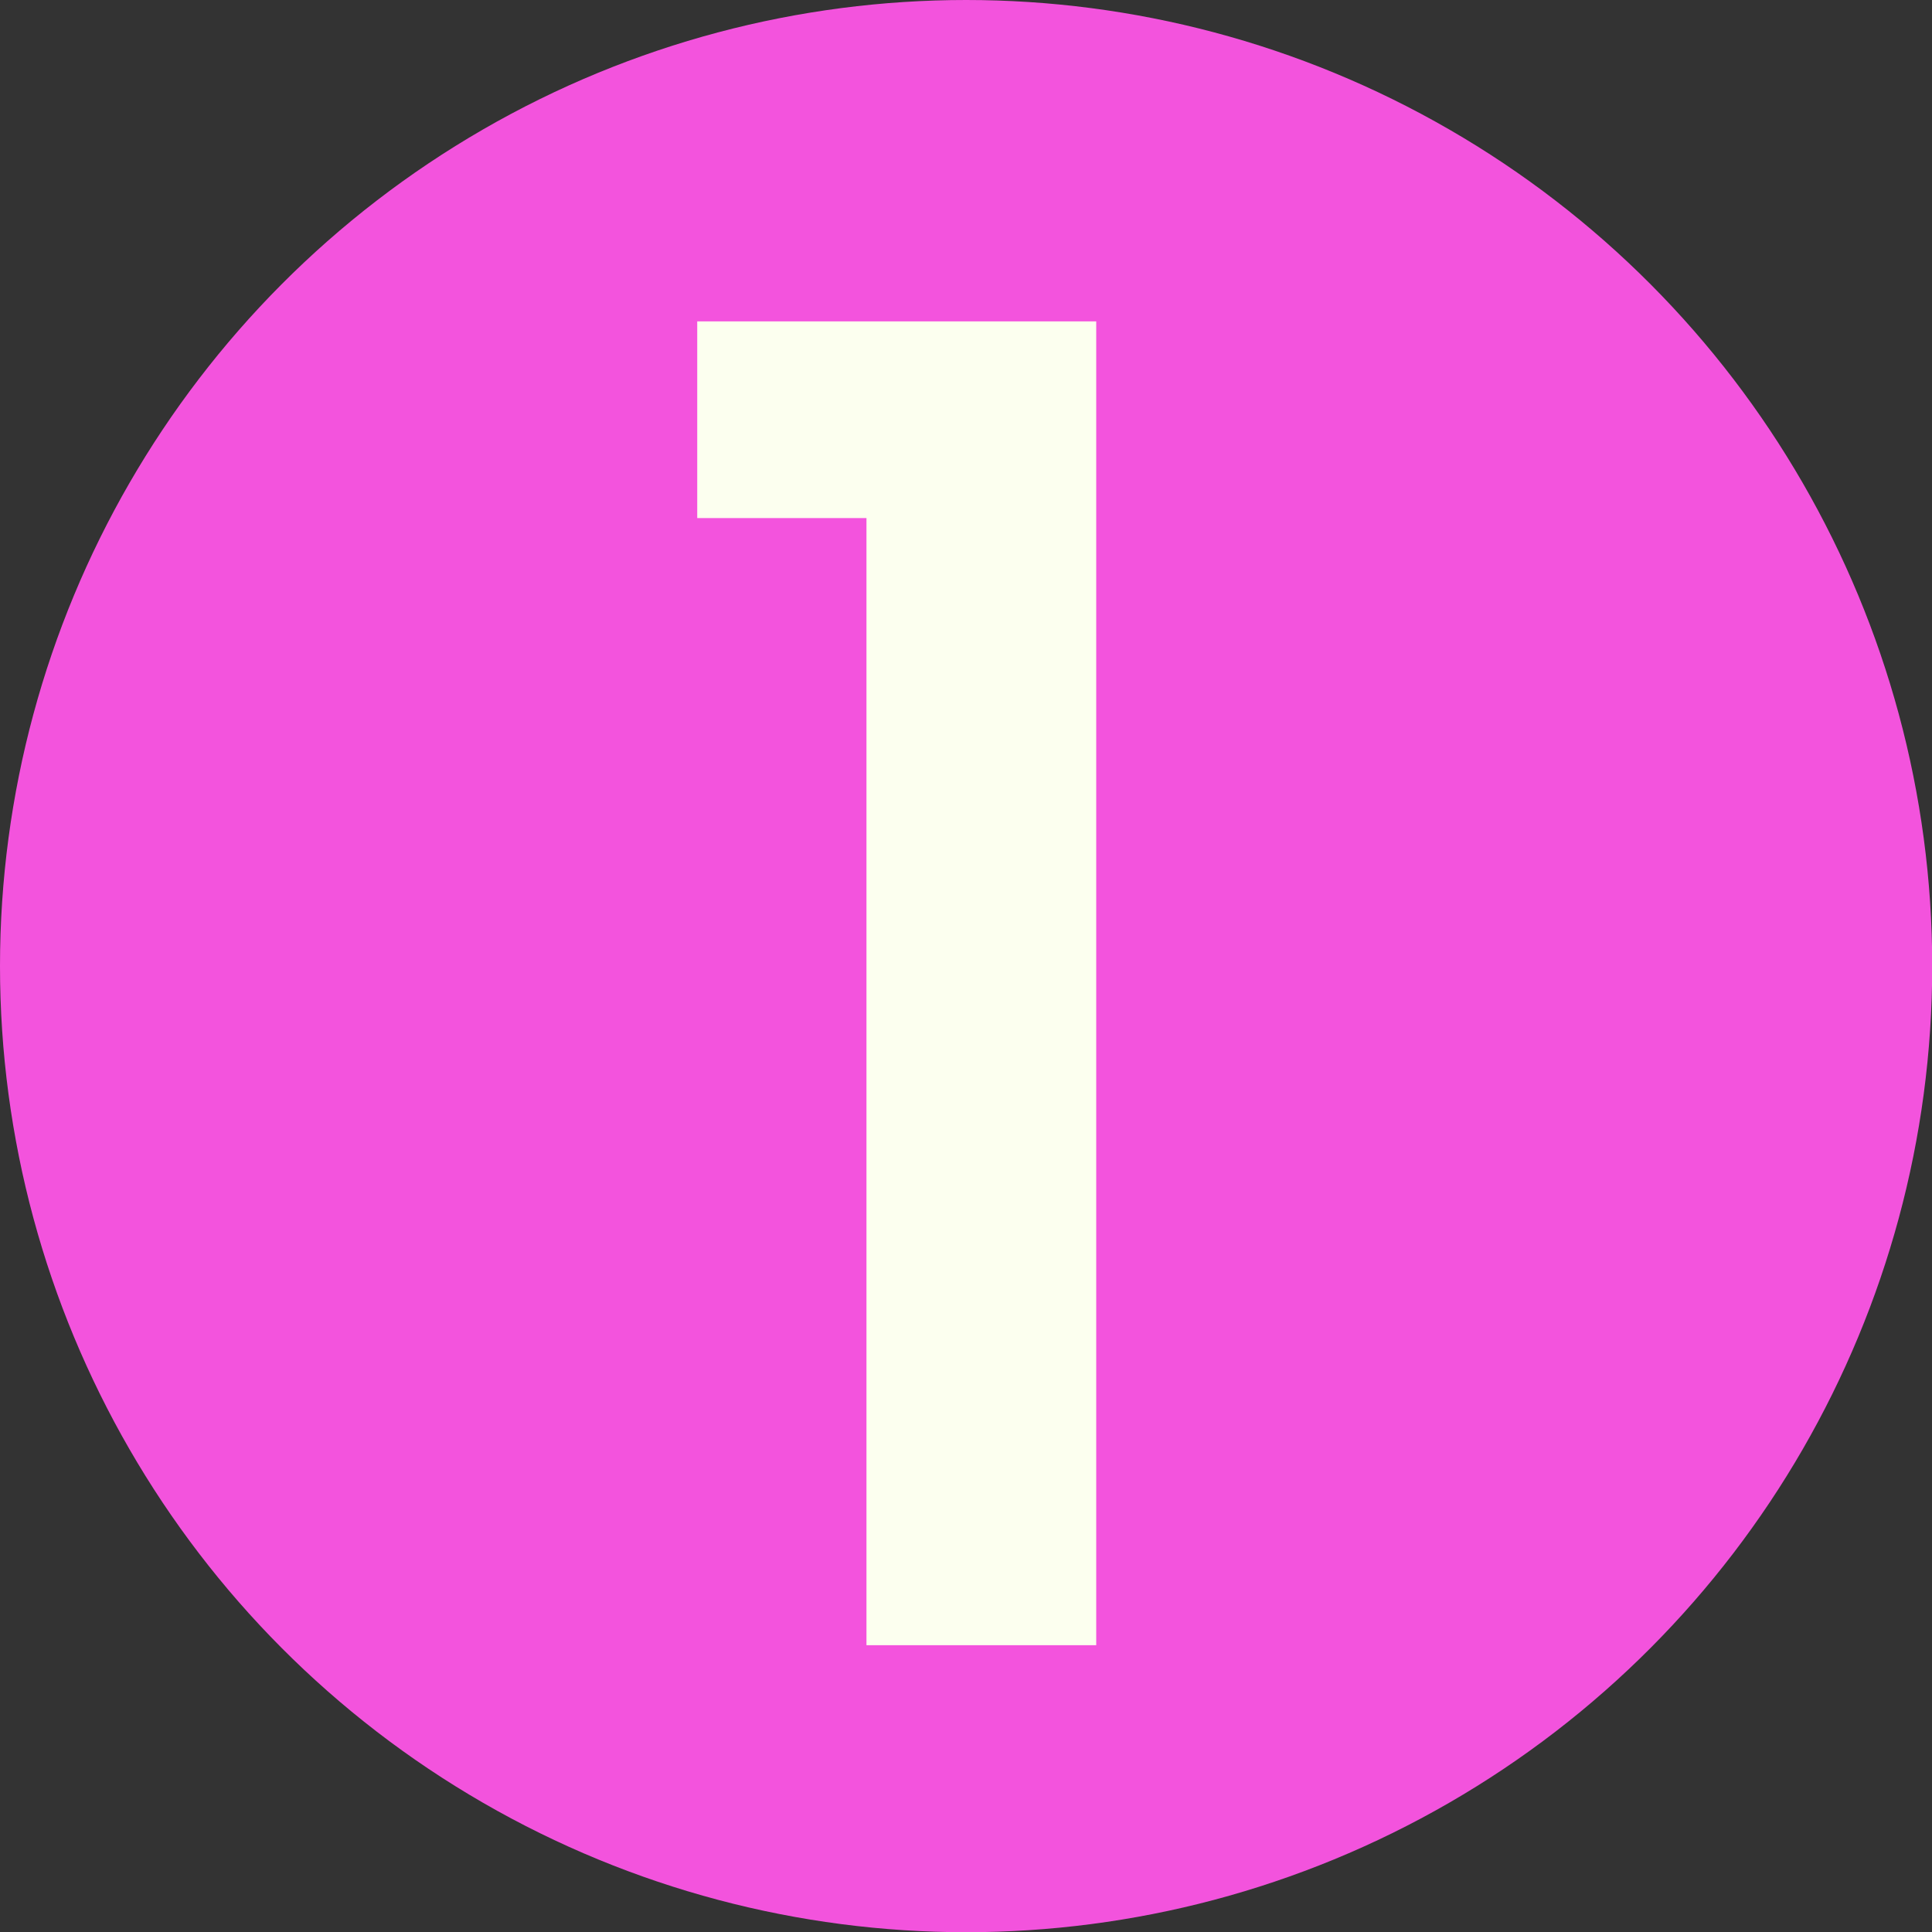<svg xmlns="http://www.w3.org/2000/svg" data-name="Layer 2" viewBox="0 0 89.39 89.39"><rect x="0" y="0" width="89.39" height="89.39" fill="#333333" stroke="none"/><g data-name="Layer 13"><g data-name="speaker sign small"><g data-name="1"><circle cx="44.7" cy="44.7" r="44.7" style="fill:#f353dd"/><path d="M50.72 14.87v61.25H40.09V23.97h-7.83v-9.1z" style="fill:#fcffef"/></g></g></g></svg>